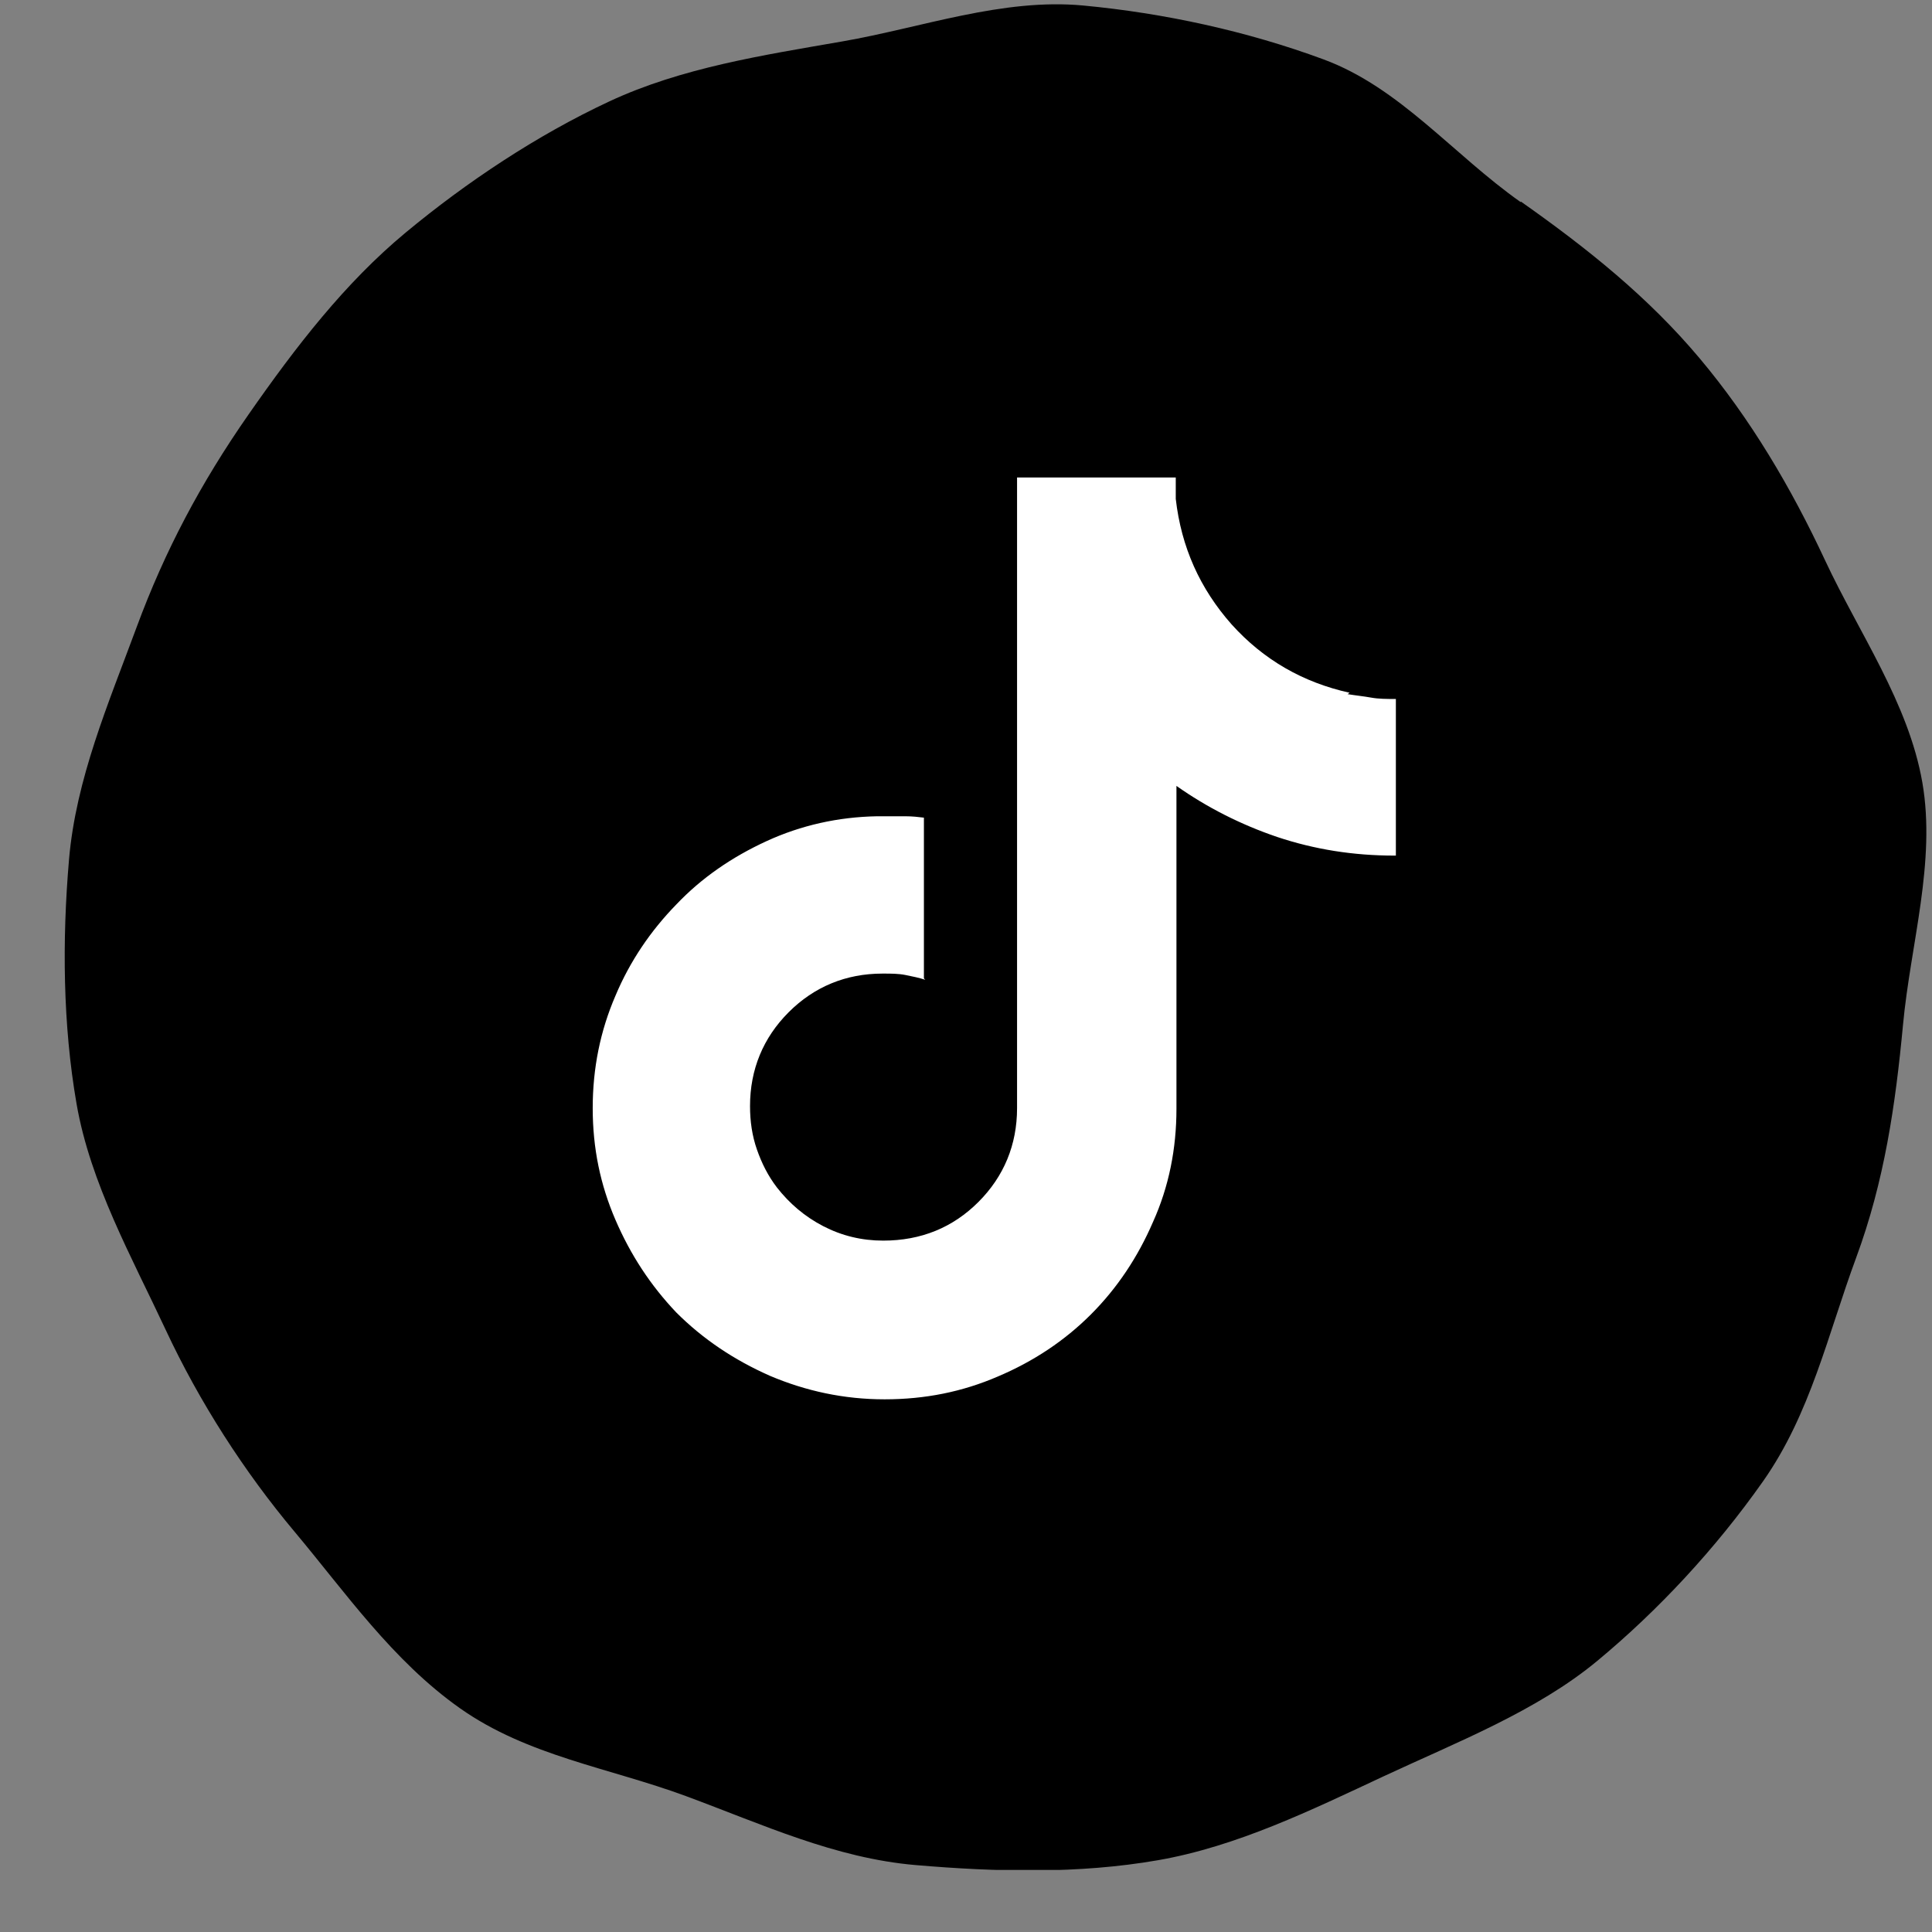 <svg width="28" height="28" viewBox="0 0 28 28" fill="none" xmlns="http://www.w3.org/2000/svg">
<rect x="0" y="0" width="28" height="28" fill="#808080" stroke="none"/>
<g clip-path="url(#clip0_2007_4052)">
<path d="M22.04 2.92C23.02 3.61 23.89 4.31 24.63 5.19C25.37 6.07 25.96 7.07 26.45 8.12C26.94 9.17 27.66 10.19 27.86 11.34C28.06 12.49 27.69 13.68 27.58 14.85C27.47 16.02 27.31 17.12 26.9 18.23C26.49 19.34 26.24 20.49 25.55 21.47C24.86 22.45 24.03 23.34 23.15 24.07C22.27 24.8 21.11 25.25 20.06 25.74C19.01 26.23 17.93 26.76 16.78 26.96C15.63 27.16 14.44 27.13 13.27 27.03C12.1 26.93 11.05 26.44 9.94 26.03C8.83 25.62 7.65 25.45 6.67 24.76C5.69 24.07 5 23.07 4.27 22.2C3.54 21.33 2.89 20.32 2.4 19.27C1.91 18.22 1.31 17.15 1.11 16C0.91 14.85 0.9 13.63 1 12.46C1.1 11.29 1.57 10.2 1.98 9.09C2.39 7.98 2.91 7 3.6 6.01C4.29 5.02 5 4.1 5.88 3.37C6.76 2.64 7.78 1.96 8.83 1.47C9.88 0.98 11.06 0.8 12.21 0.6C13.36 0.4 14.53 -0.03 15.7 0.08C16.87 0.19 18.07 0.45 19.18 0.86C20.29 1.27 21.06 2.24 22.04 2.93V2.92Z" fill="black"/>
<path d="M19.56 10.04C18.88 9.89 18.31 9.56 17.85 9.05C17.39 8.53 17.12 7.93 17.04 7.23V6.92H14.74V16.06C14.74 16.59 14.55 17.05 14.18 17.42C13.81 17.79 13.35 17.98 12.8 17.98C12.49 17.98 12.2 17.91 11.93 17.77C11.66 17.63 11.44 17.44 11.26 17.21C11.13 17.04 11.04 16.86 10.97 16.66C10.9 16.46 10.87 16.25 10.87 16.03C10.87 15.5 11.06 15.04 11.43 14.67C11.8 14.3 12.26 14.11 12.79 14.11H12.81C12.91 14.11 13.02 14.11 13.12 14.13C13.22 14.15 13.32 14.17 13.41 14.2L13.39 14.18V11.85C13.31 11.84 13.22 11.83 13.12 11.83C13.03 11.83 12.93 11.83 12.82 11.83H12.71C12.15 11.84 11.61 11.96 11.11 12.19C10.61 12.42 10.17 12.72 9.8 13.11C9.43 13.49 9.13 13.93 8.92 14.43C8.7 14.94 8.59 15.48 8.59 16.06C8.59 16.64 8.7 17.17 8.92 17.68C9.14 18.19 9.43 18.63 9.8 19.02C10.19 19.41 10.64 19.71 11.16 19.94C11.68 20.16 12.23 20.28 12.82 20.28C13.41 20.28 13.95 20.17 14.46 19.95C14.98 19.73 15.43 19.43 15.81 19.05C16.19 18.67 16.49 18.22 16.71 17.71C16.94 17.2 17.05 16.65 17.05 16.07V11.39C17.49 11.7 17.98 11.95 18.51 12.13C19.05 12.31 19.61 12.4 20.21 12.4H20.23V10.13H20.21C20.1 10.13 19.98 10.13 19.87 10.11C19.76 10.09 19.65 10.08 19.53 10.06L19.56 10.04Z" fill="white"/>
</g>
<defs>
<clipPath id="clip0_2007_4052">
<rect width="26.99" height="27.04" fill="white" transform="translate(0.93 0.06)"/>
</clipPath>
</defs>
</svg>
